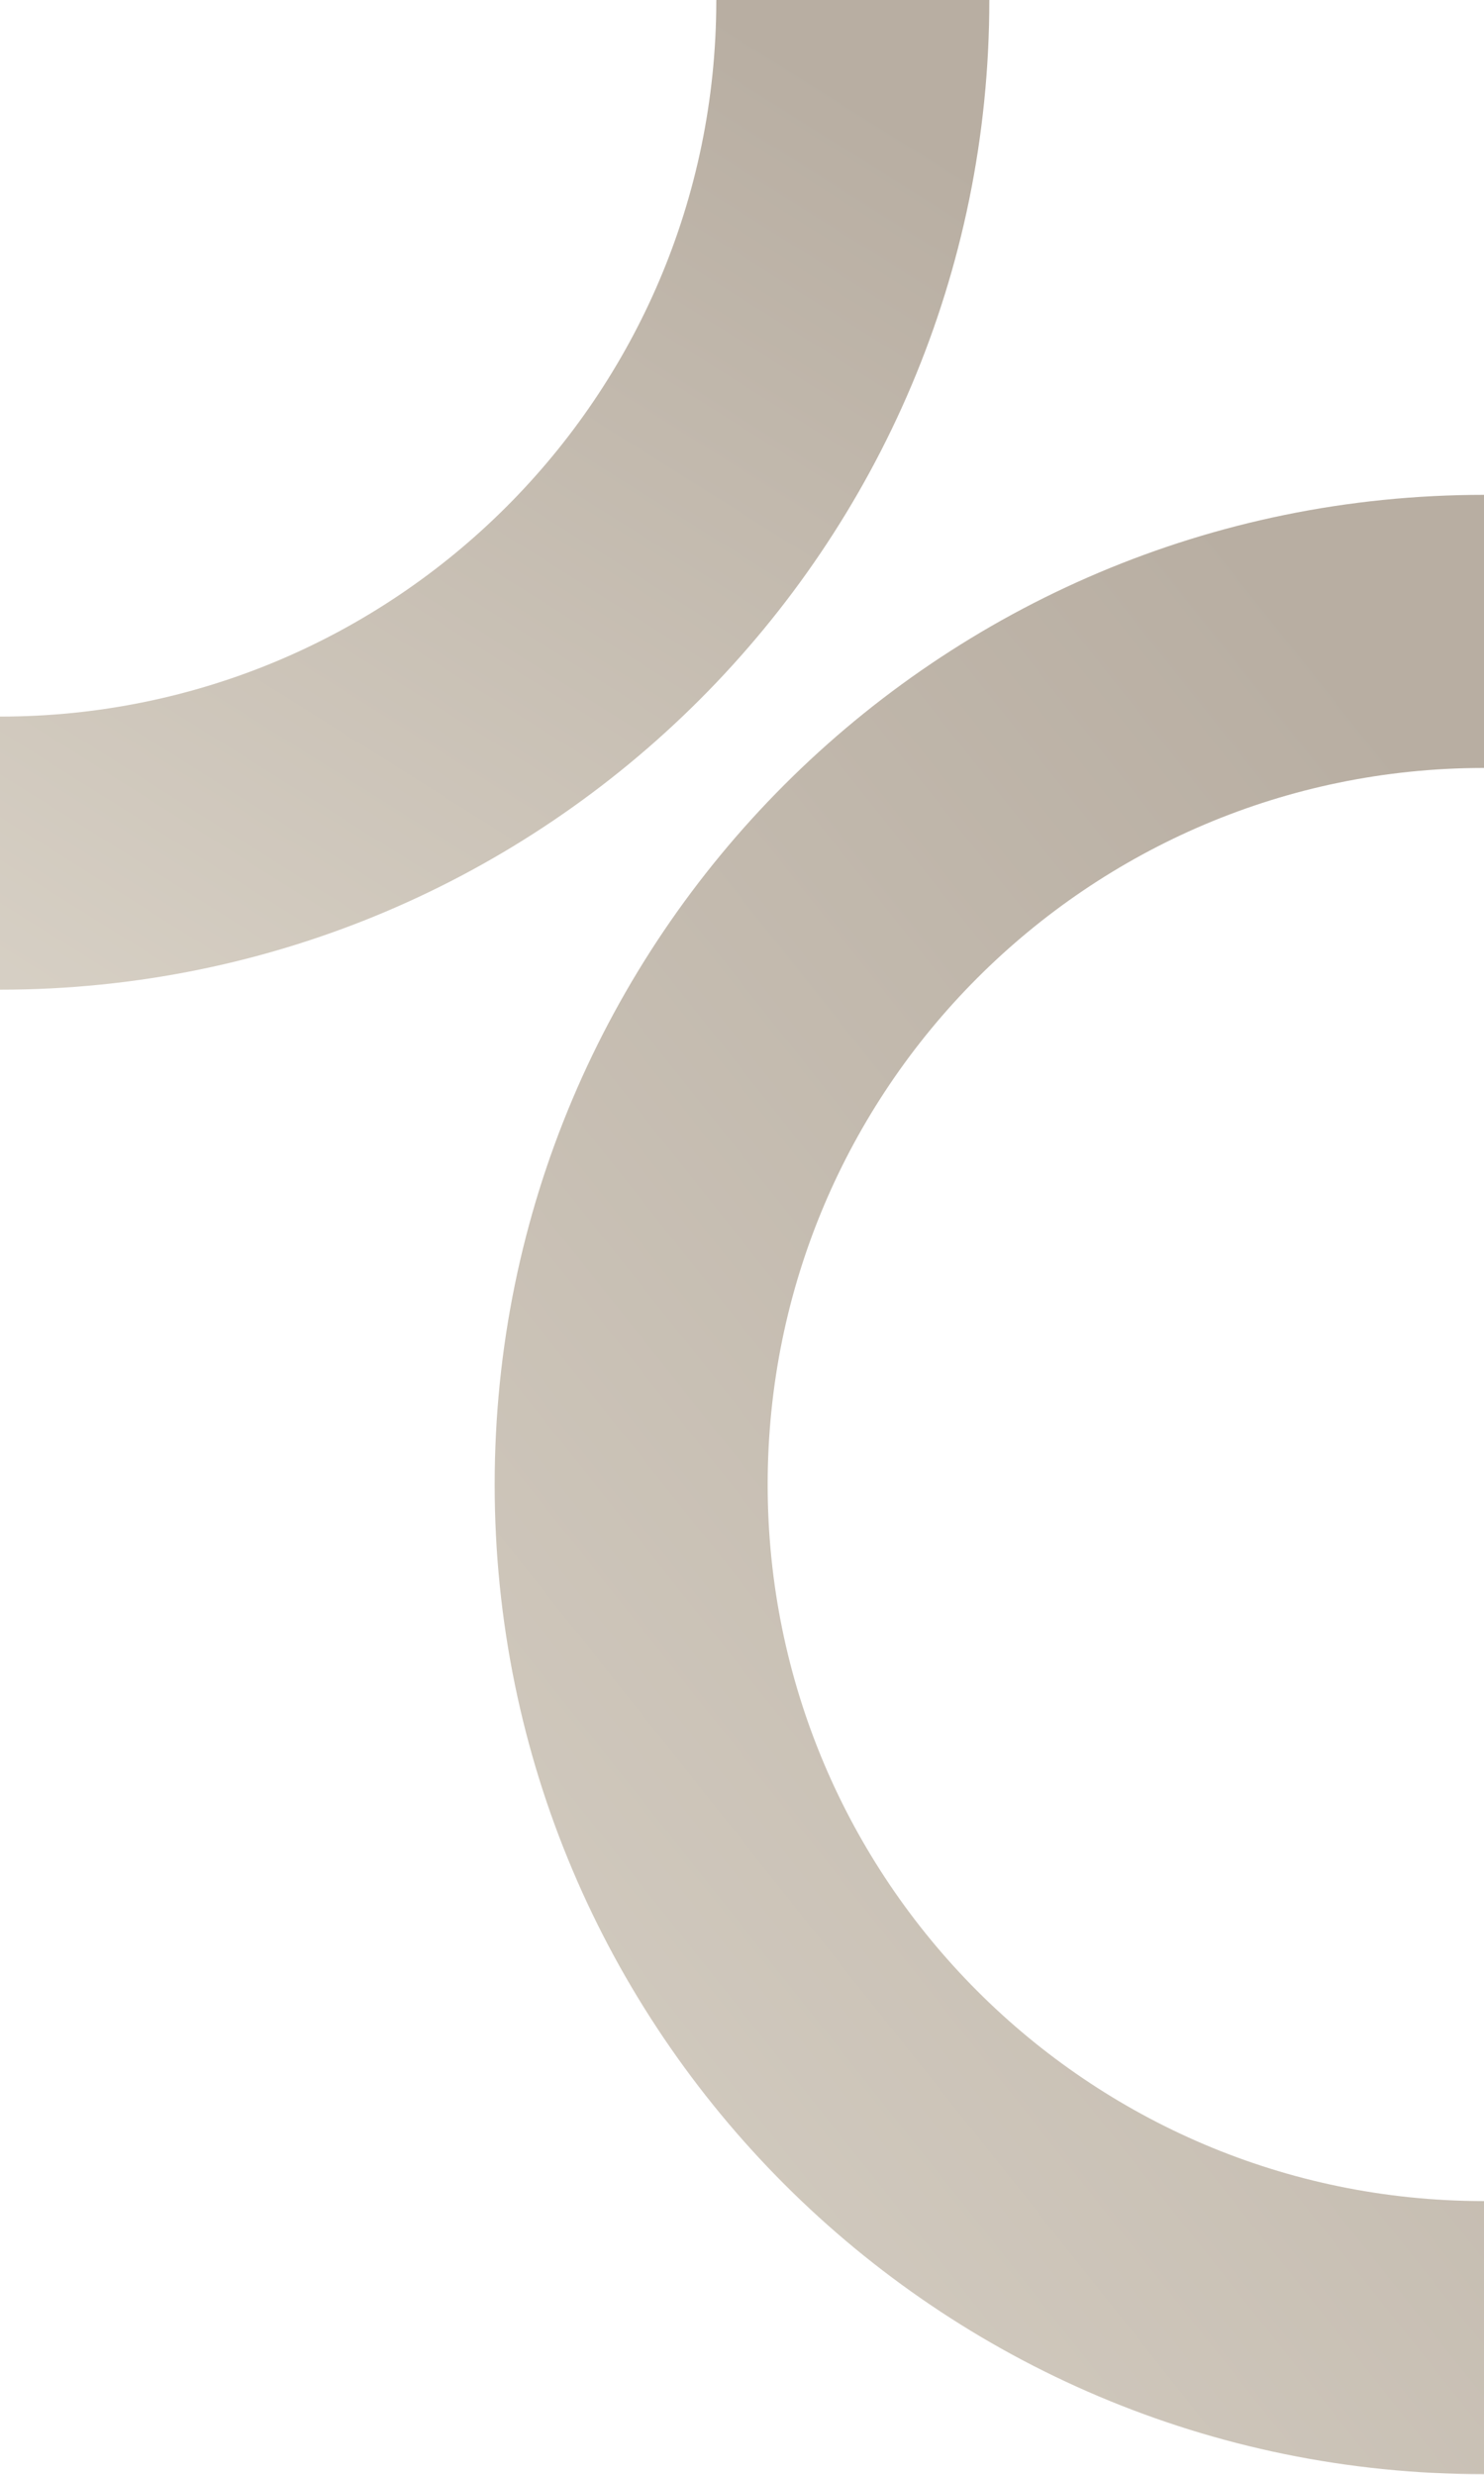 <svg xmlns="http://www.w3.org/2000/svg" fill="none" viewBox="0 0 1805 3009"><path fill="url(#twoa)" d="M1803.92 2676.25c-480.7-.58-870.205-390.41-870.205-871.25s389.505-870.675 870.205-871.259v-.025h1.08V601.667c-664.58 0-1203.333 538.753-1203.333 1203.333S1140.42 3008.33 1805 3008.33v-332.05h-1.08v-.03Z"/><path fill="url(#twob)" d="M1203.33.047V0H871.28c0 .535-.039 1.055-.039 1.59v.245C870.242 482.181 480.583 871.28 0 871.28v332.05c664.566 0 1203.31-538.721 1203.33-1203.283Z"/><defs><linearGradient id="twoa" x1="1821" x2="-461.746" y1="1049.67" y2="2864.82" gradientUnits="userSpaceOnUse"><stop stop-color="#B8AEA2"/><stop offset="1" stop-color="#E1DBD0"/></linearGradient><linearGradient id="twob" x1="1219.33" x2="163.524" y1="224" y2="1903.08" gradientUnits="userSpaceOnUse"><stop stop-color="#B8AEA2"/><stop offset="1" stop-color="#E1DBD0"/></linearGradient></defs></svg>
